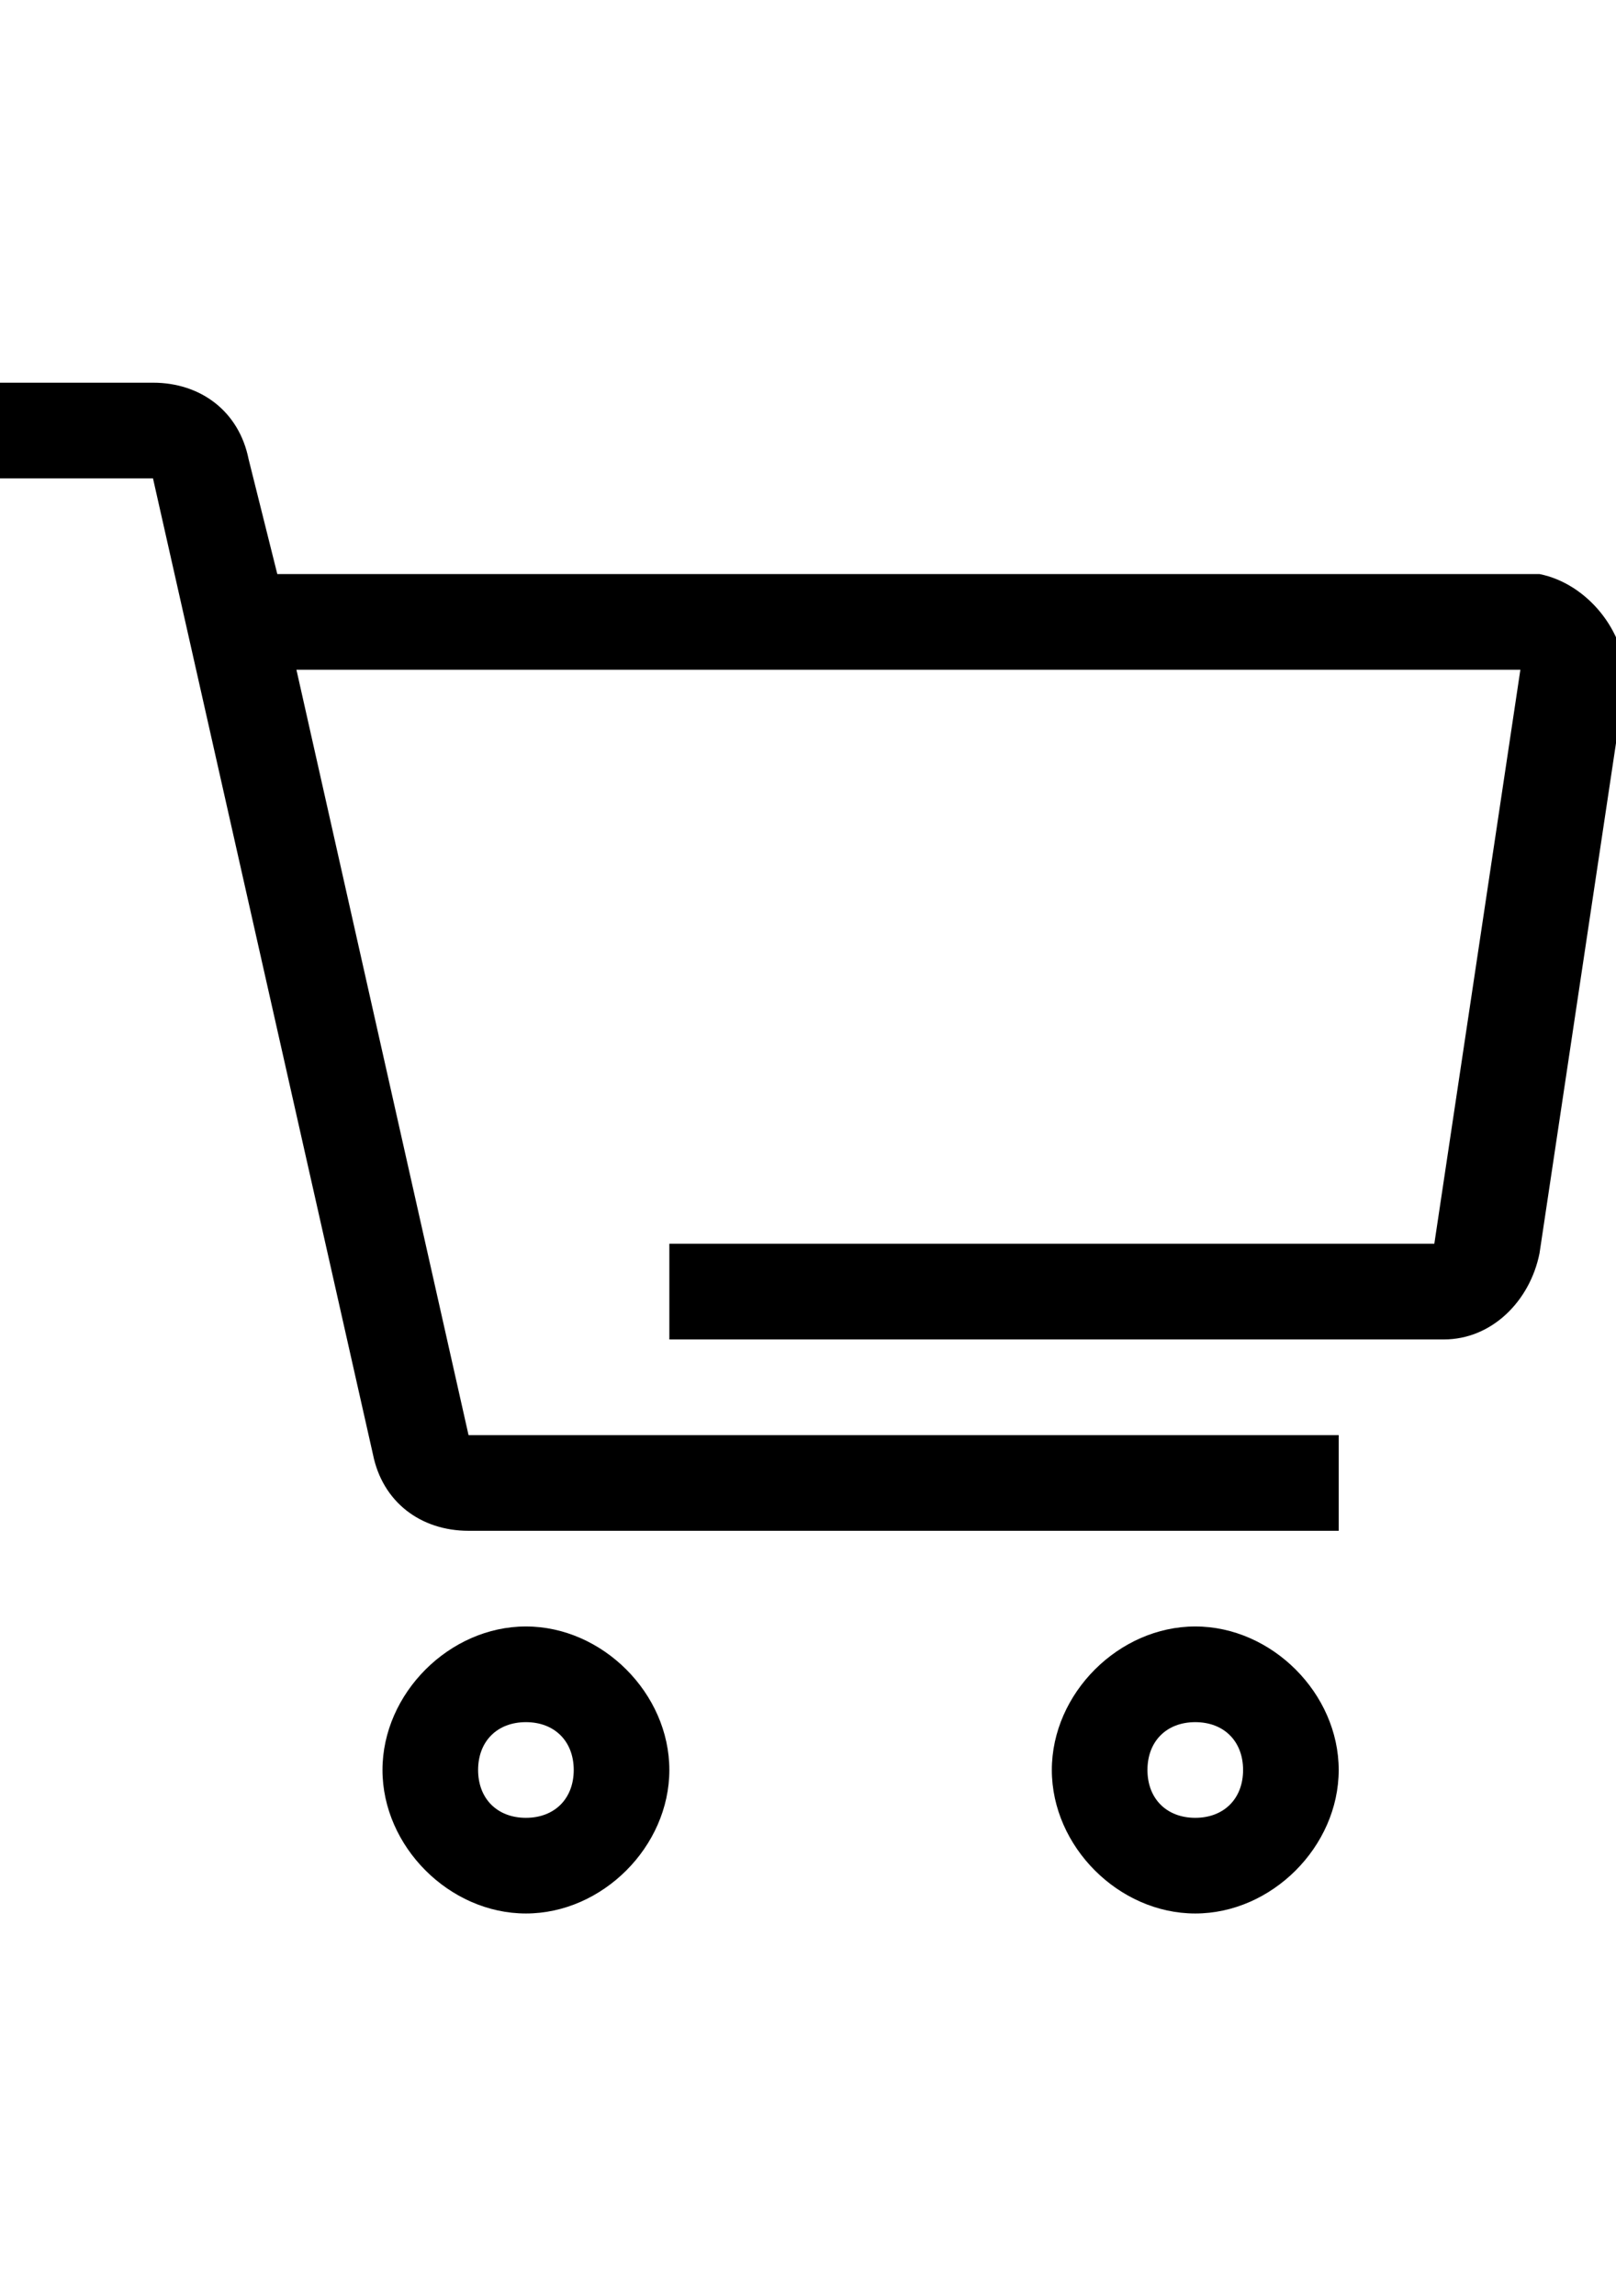 <svg xmlns="http://www.w3.org/2000/svg" xml:space="preserve" viewBox="0 0 16.9 24"><path d="M0 4h1.6c.5 0 .9.3 1 .8l-1 .2H0zm2.9 2-.3-1.2-1 .2 2.3 10.2c.1.5.5.8 1 .8H14v-1H4.9L3.1 7h12.8l-.9 6H7v1h8.1c.5 0 .9-.4 1-.9l.9-6c0-.5-.4-1-.9-1.1zM6 18.5c0 .3-.2.5-.5.5s-.5-.2-.5-.5.2-.5.5-.5.5.2.5.5m1 0c0 .8-.7 1.5-1.5 1.5S4 19.3 4 18.5 4.7 17 5.5 17s1.5.7 1.5 1.5m6 0c0 .3-.2.5-.5.5s-.5-.2-.5-.5.2-.5.5-.5.5.2.5.5m1 0c0 .8-.7 1.5-1.5 1.5s-1.5-.7-1.5-1.5.7-1.5 1.5-1.5 1.5.7 1.5 1.5" style="fill-rule:evenodd;clip-rule:evenodd"/></svg>